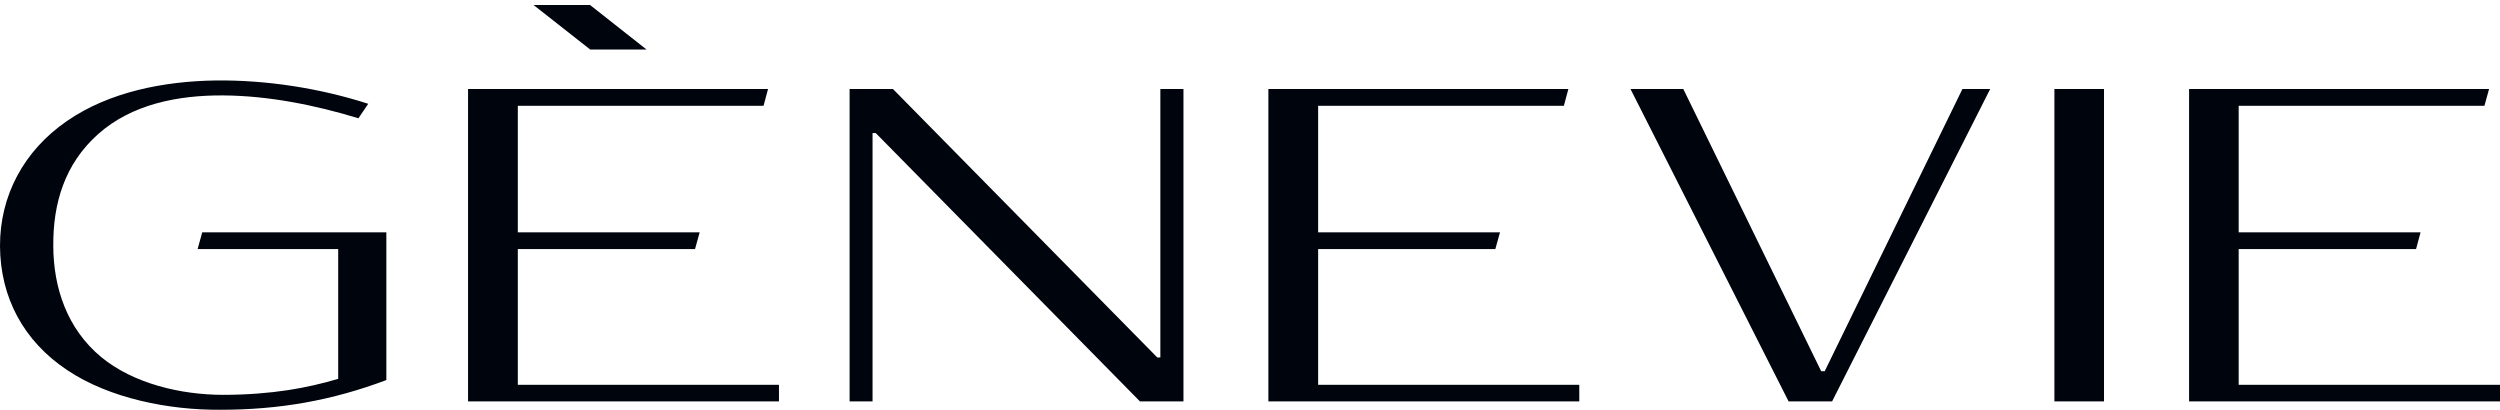 <?xml version="1.0" encoding="UTF-8"?>
<svg width="378px" height="62px" viewBox="0 0 378 62" version="1.1" xmlns="http://www.w3.org/2000/svg" xmlns:xlink="http://www.w3.org/1999/xlink">
    <!-- Generator: Sketch 46.2 (44496) - http://www.bohemiancoding.com/sketch -->
    <title>Fill 1</title>
    <desc>Created with Sketch.</desc>
    <defs></defs>
    <g id="Page-1" stroke="none" stroke-width="1" fill="none" fill-rule="evenodd">
        <g id="Headz_Estel_site_brand-Copy-14" transform="translate(-149, -309)" fill="#00040D">
            <path d="M246.757,316.488 L238.214,309.756 L229.672,309.756 L238.238,316.488 L246.757,316.488 Z M182.759,368.7 C176.374,368.7 169.168,367.017 164.266,362.96 C159.143,358.696 157.081,352.516 157.057,346.201 C157.009,339.771 158.756,333.823 163.805,329.305 C168.901,324.739 175.964,323.379 182.759,323.427 C189.603,323.472 196.713,324.902 203.194,326.884 L204.674,324.694 C197.393,322.342 189.288,321.075 181.594,321.166 C173.803,321.283 165.528,322.872 159.119,327.3 C152.59,331.794 148.976,338.594 149,346.225 C149.048,353.924 152.518,360.539 159.167,364.966 C165.576,369.254 174.555,371.007 182.298,370.958 C186.738,370.958 190.96,370.614 195.113,369.876 C199.238,369.14 203.314,368.009 207.416,366.465 L207.416,344.128 L179.577,344.128 L178.876,346.662 L200.135,346.662 L200.135,366.281 C197.66,367.017 195.137,367.593 192.563,367.985 C189.675,368.425 186.376,368.7 182.759,368.7 L182.759,368.7 Z M459.626,369.692 L467.126,369.692 L467.126,322.456 L459.626,322.456 L459.626,369.692 Z M424.363,365.126 L403.515,322.456 L395.53,322.456 L419.437,369.692 L426.014,369.692 L449.918,322.456 L445.72,322.456 L424.896,365.126 L424.363,365.126 Z M281.414,329.119 L321.363,369.692 L327.94,369.692 L327.94,322.456 L324.446,322.456 L324.446,363.051 L323.985,363.051 L284.012,322.456 L277.459,322.456 L277.459,369.692 L280.929,369.692 L280.929,329.119 L281.414,329.119 Z M254.088,346.662 L254.79,344.128 L227.293,344.128 L227.293,324.993 L264.449,324.993 L265.129,322.456 L219.769,322.456 L219.769,369.692 L266.78,369.692 L266.78,367.179 L227.293,367.179 L227.293,346.662 L254.088,346.662 Z M514.308,346.662 L514.988,344.128 L487.488,344.128 L487.488,324.993 L524.645,324.993 L525.349,322.456 L479.989,322.456 L479.989,369.692 L527,369.692 L527,367.179 L487.488,367.179 L487.488,346.662 L514.308,346.662 Z M375.095,346.662 L375.8,344.128 L348.303,344.128 L348.303,324.993 L385.459,324.993 L386.139,322.456 L340.779,322.456 L340.779,369.692 L387.788,369.692 L387.788,367.179 L348.303,367.179 L348.303,346.662 L375.095,346.662 Z" id="Fill-1"></path>
        </g>
    </g>
</svg>